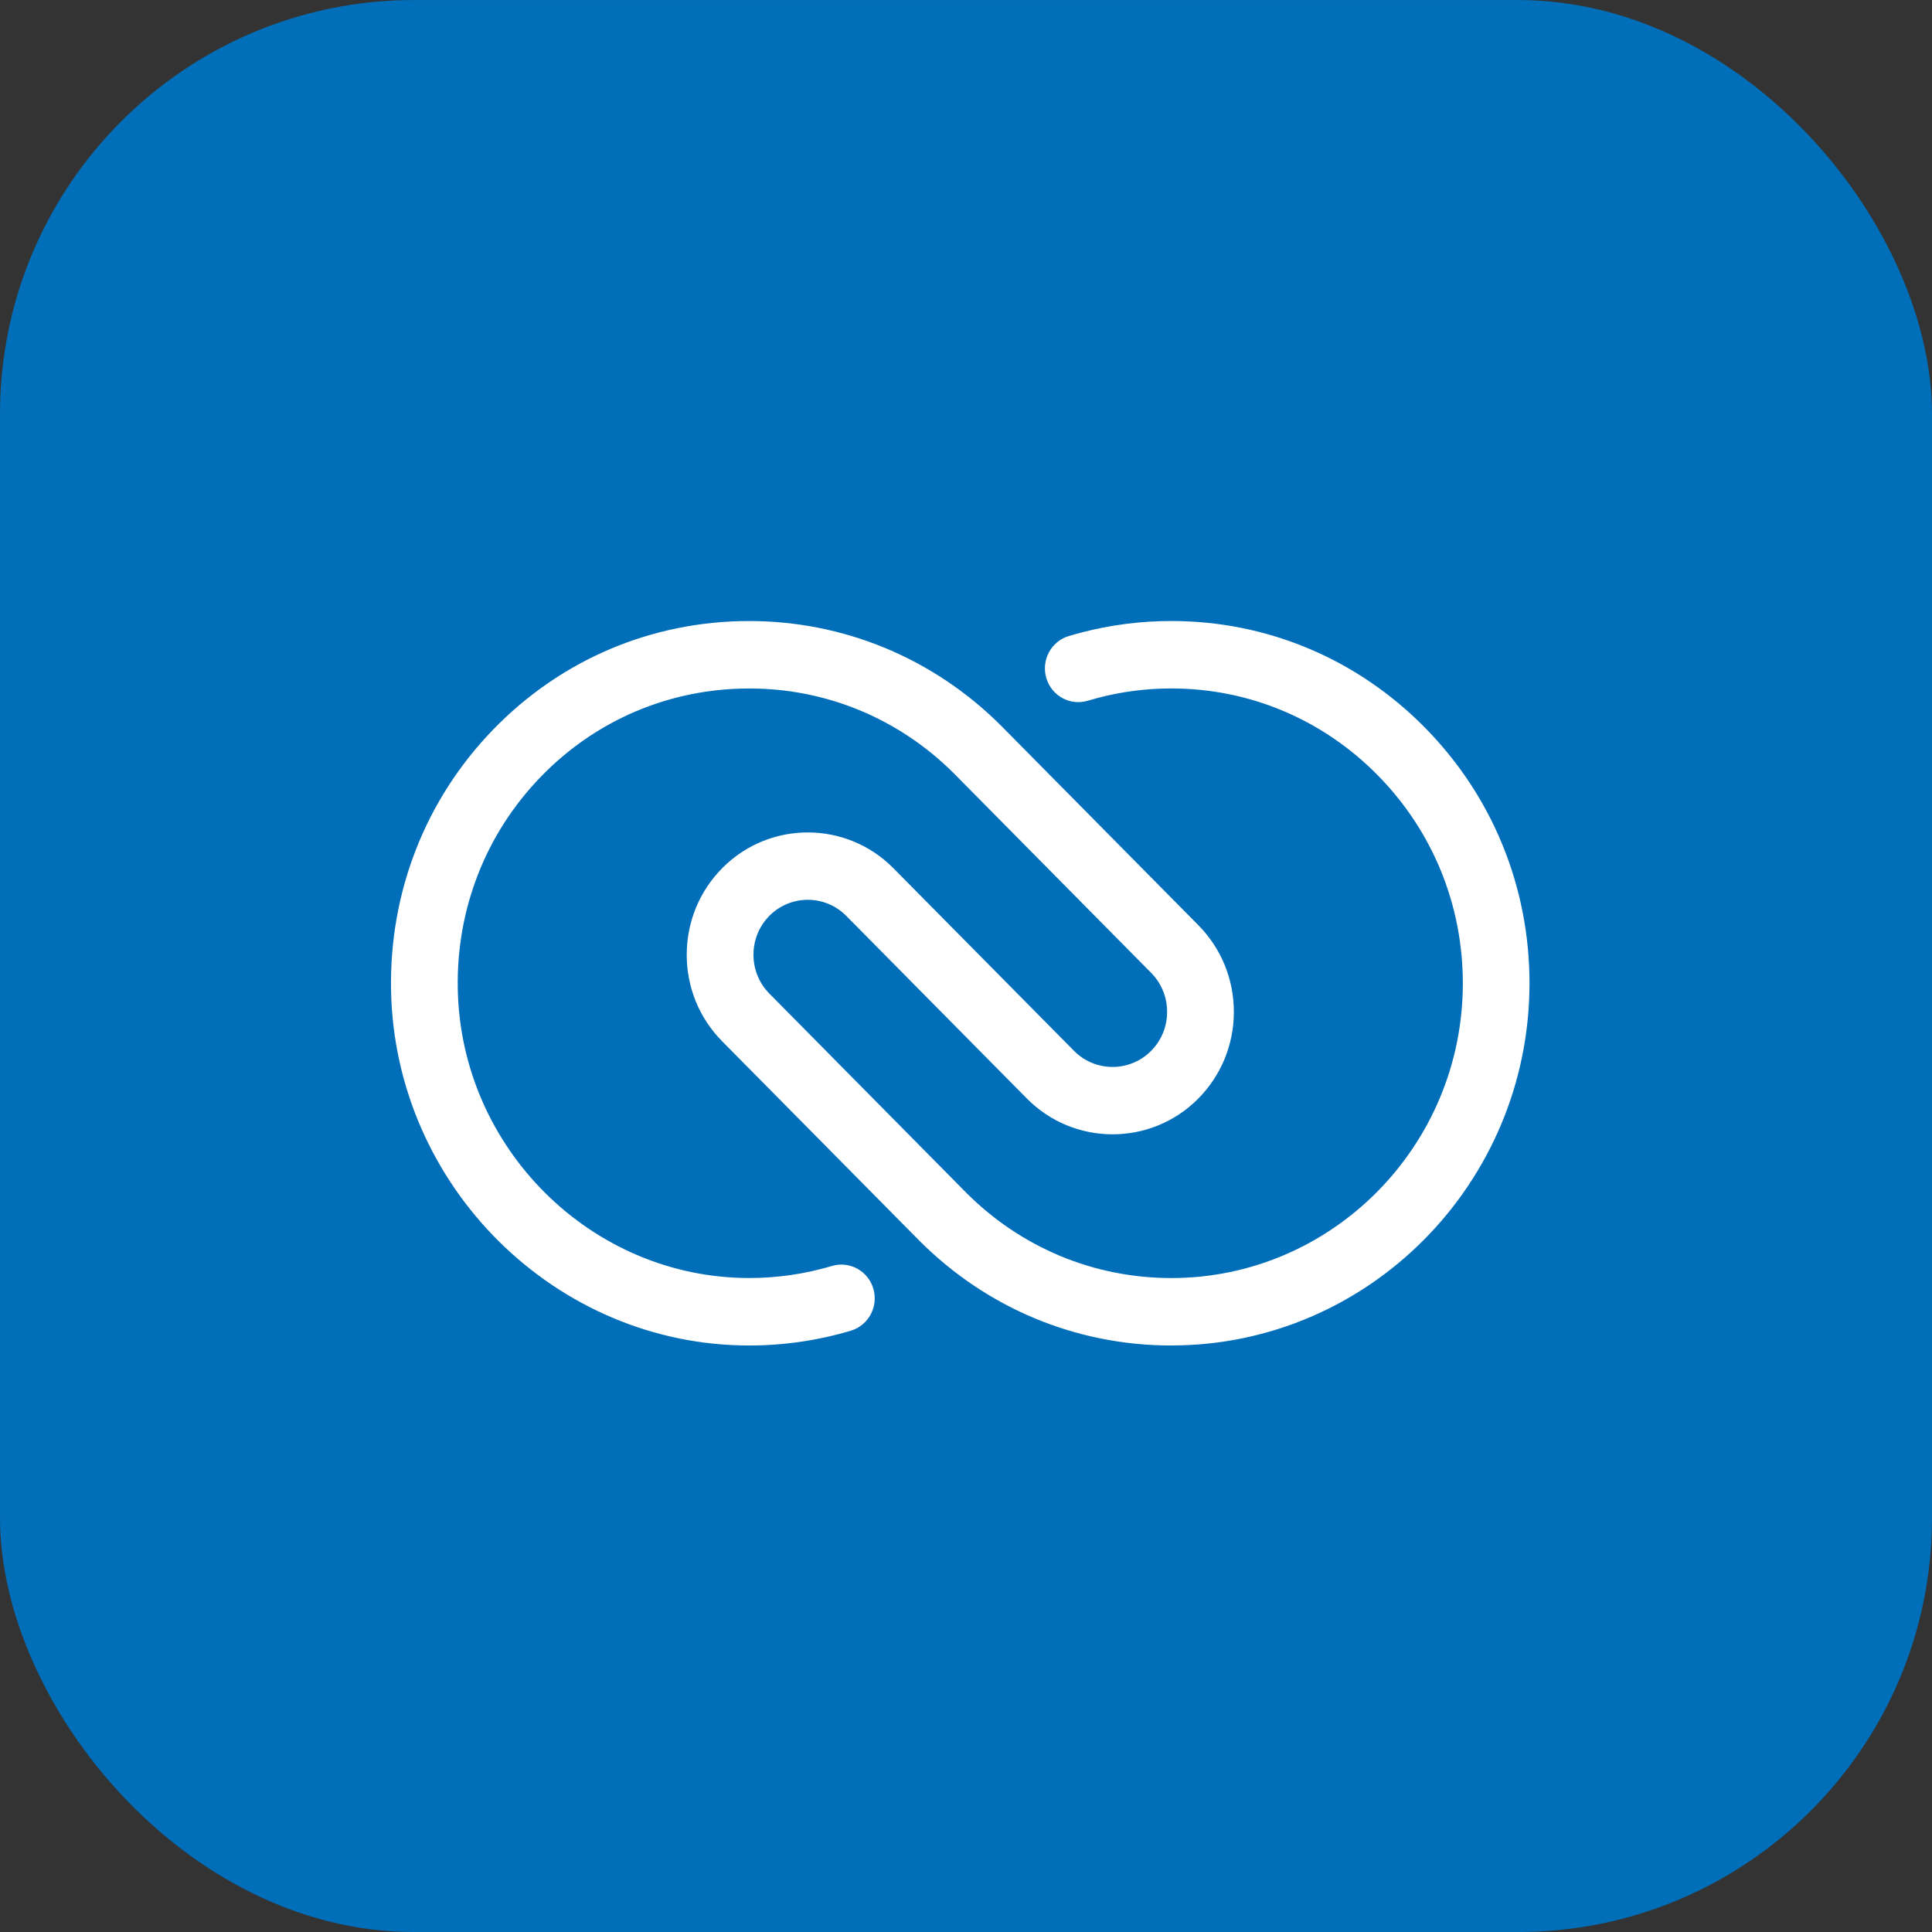 <svg width="56" height="56" viewBox="0 0 56 56" fill="none" xmlns="http://www.w3.org/2000/svg">
<rect x="0" y="0" width="56" height="56" fill="#333333" stroke="none"/>
<rect y="0.001" width="56" height="56" rx="12" fill="#006EB9"/>
<g clip-path="url(#clip0_13236_29531)">
<path d="M33.952 39C31.199 39 28.606 37.922 26.65 35.964L20.933 30.183C20.267 29.51 19.902 28.614 19.905 27.663C19.909 26.711 20.279 25.818 20.948 25.15C22.315 23.782 24.535 23.789 25.895 25.165L31.131 30.459C31.744 31.079 32.745 31.082 33.36 30.465C33.662 30.163 33.828 29.762 33.829 29.333C33.83 28.904 33.666 28.501 33.366 28.198L27.657 22.425C26.061 20.828 23.943 19.949 21.696 19.956C19.404 19.962 17.265 20.872 15.672 22.519C14.077 24.168 13.223 26.353 13.269 28.672C13.359 33.288 17.148 37.044 21.716 37.044C22.533 37.044 23.34 36.926 24.114 36.695C24.627 36.542 25.165 36.838 25.315 37.356C25.466 37.873 25.174 38.418 24.662 38.571C23.709 38.855 22.718 39 21.716 39C16.102 39 11.446 34.384 11.335 28.711C11.28 25.863 12.329 23.178 14.29 21.152C16.249 19.127 18.878 18.007 21.692 18.001C24.44 17.994 27.056 19.073 29.019 21.037L34.734 26.816C35.399 27.49 35.766 28.386 35.764 29.338C35.761 30.291 35.39 31.185 34.721 31.855C33.351 33.225 31.128 33.22 29.764 31.841L24.529 26.547C23.918 25.929 22.922 25.926 22.307 26.54C22.007 26.84 21.841 27.241 21.84 27.669C21.839 28.096 22.002 28.498 22.301 28.8L28.012 34.577C29.602 36.167 31.712 37.045 33.952 37.045C38.606 37.045 42.397 33.216 42.401 28.51C42.403 26.229 41.525 24.082 39.927 22.464C38.33 20.846 36.207 19.955 33.952 19.955C33.233 19.955 32.519 20.046 31.83 20.227C31.73 20.253 31.629 20.281 31.53 20.311C31.018 20.465 30.48 20.17 30.328 19.654C30.175 19.136 30.466 18.591 30.977 18.437C31.099 18.401 31.222 18.366 31.345 18.334C32.191 18.113 33.069 18 33.951 18C36.723 18 39.331 19.094 41.294 21.082C43.257 23.069 44.337 25.708 44.333 28.511C44.328 34.295 39.669 38.999 33.951 38.999L33.952 39Z" fill="white"/>
</g>
<defs>
<clipPath id="clip0_13236_29531">
<rect width="34" height="21" fill="white" transform="translate(11 18)"/>
</clipPath>
</defs>
</svg>
